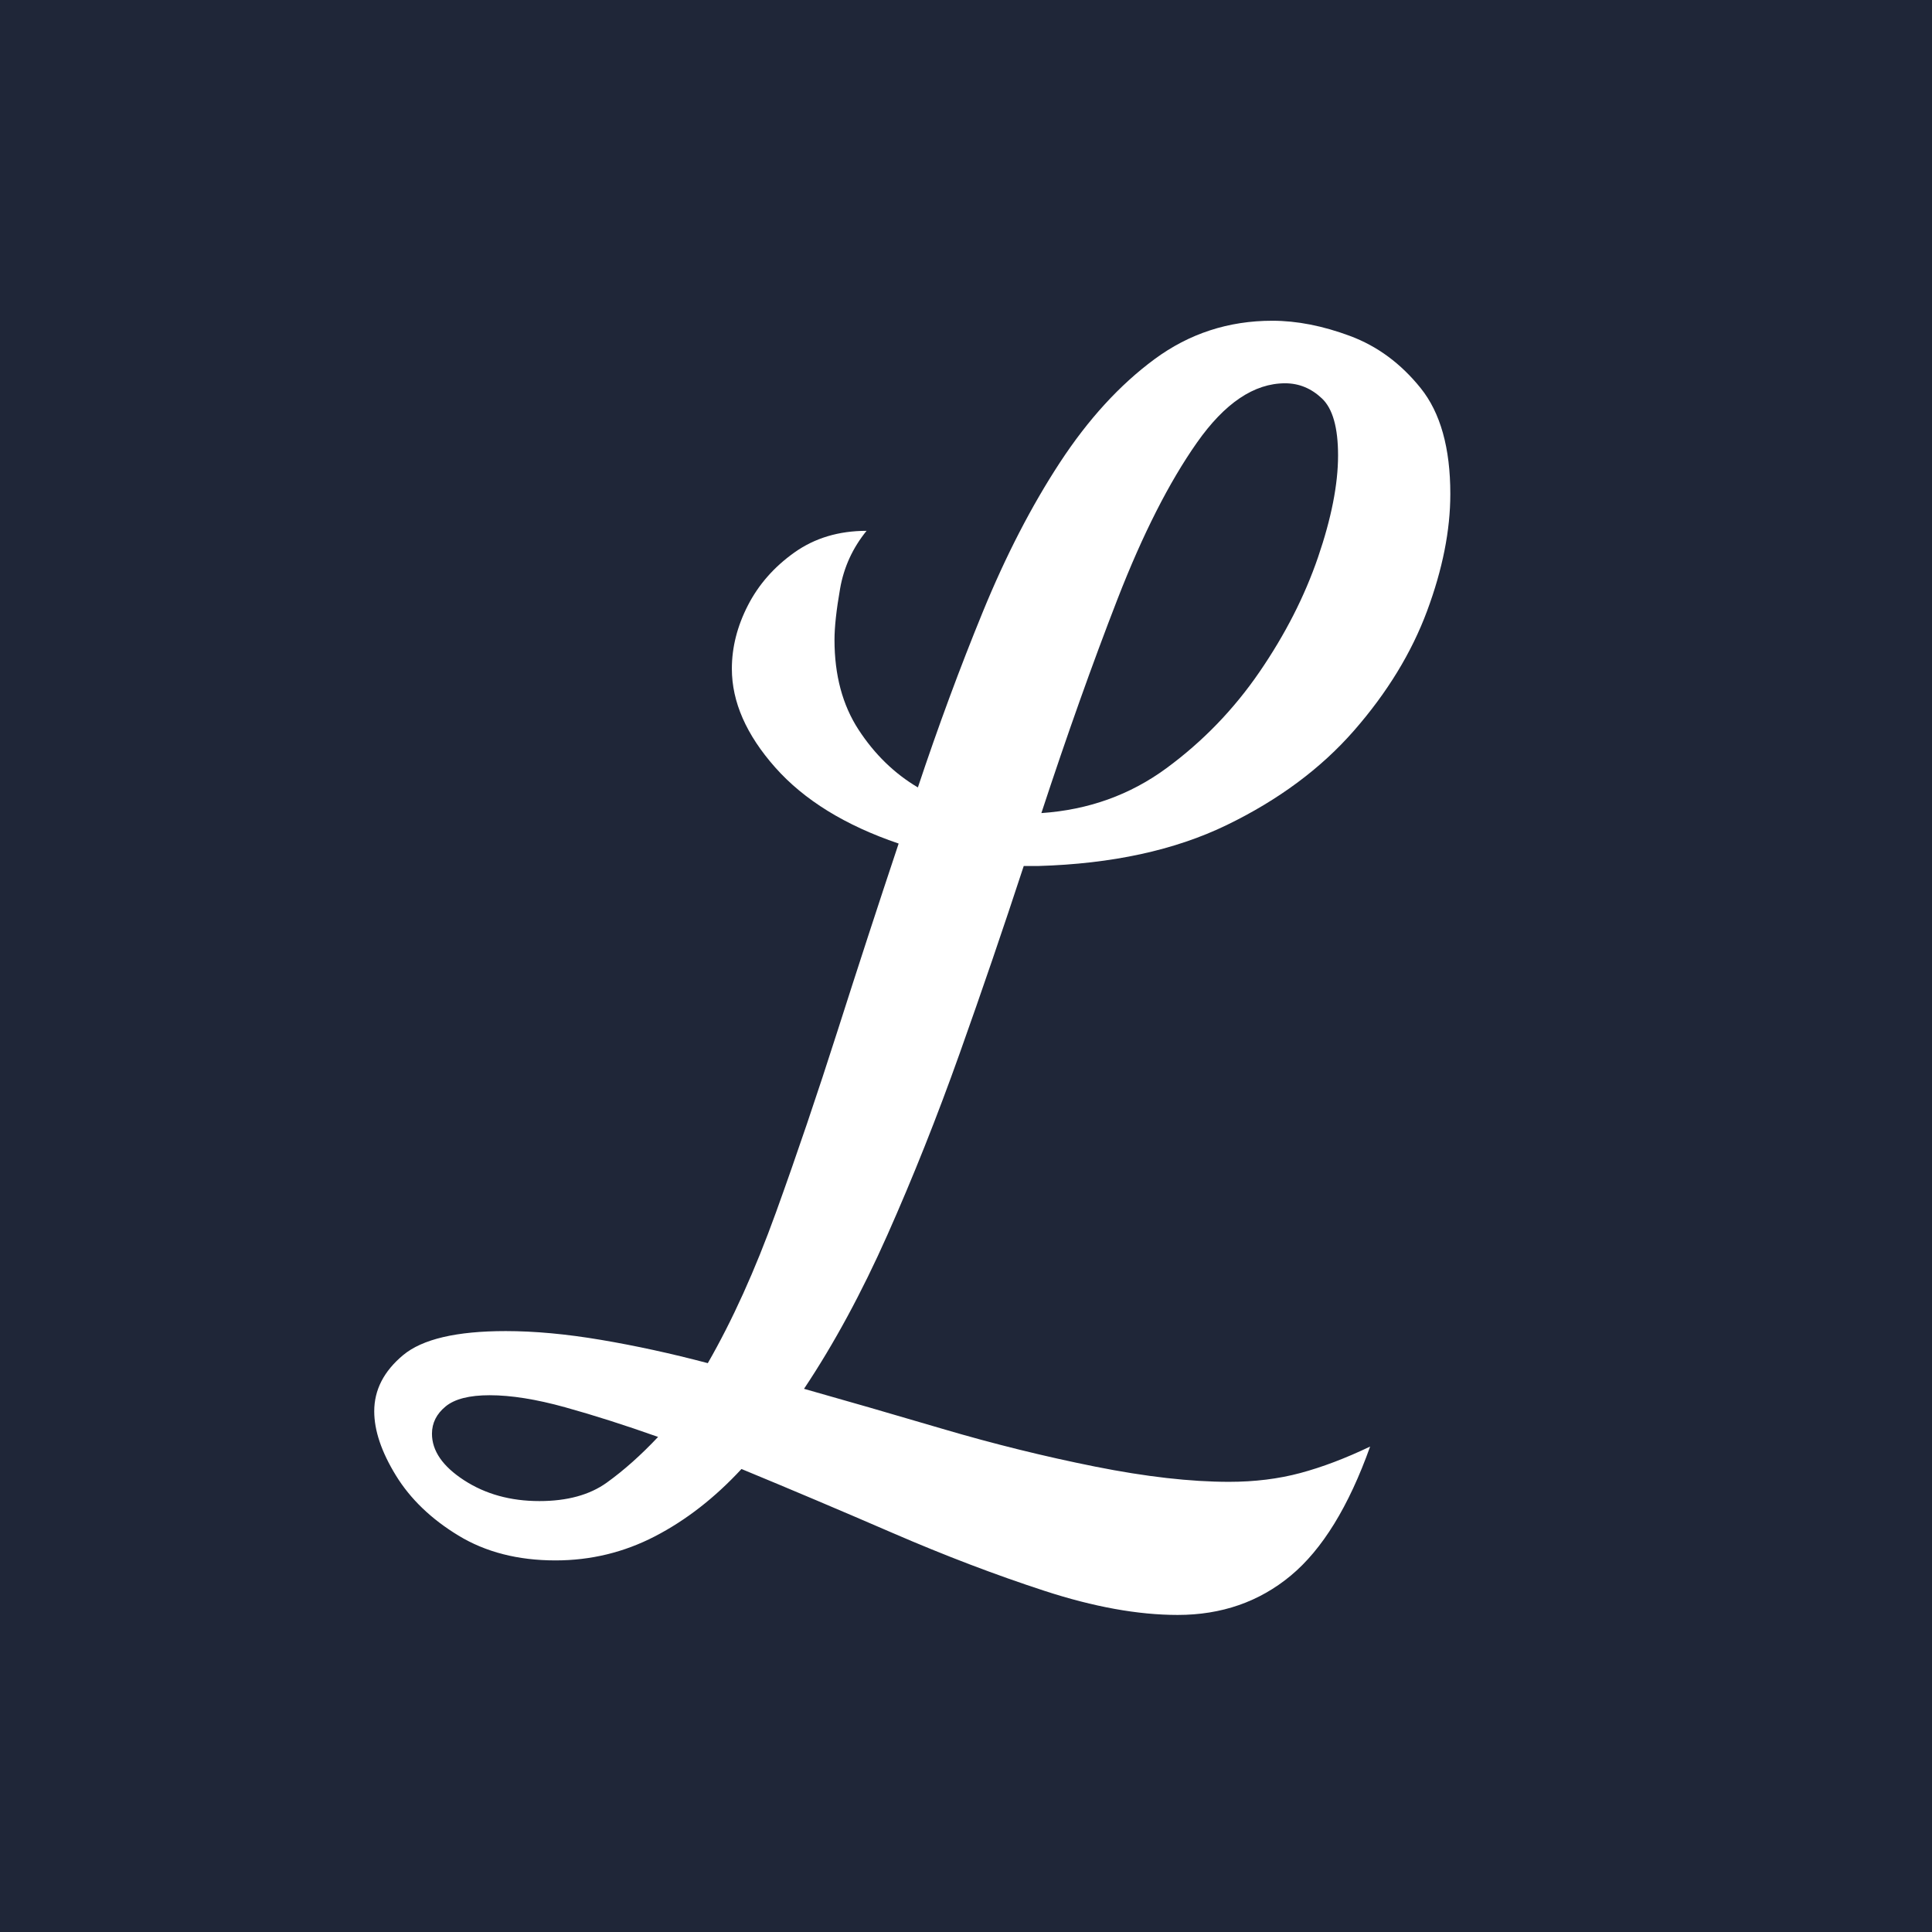 <?xml version="1.0" encoding="UTF-8"?>
<!DOCTYPE svg PUBLIC "-//W3C//DTD SVG 1.1//EN" "http://www.w3.org/Graphics/SVG/1.1/DTD/svg11.dtd">
<svg version="1.1" xmlns="http://www.w3.org/2000/svg" xmlns:xlink="http://www.w3.org/1999/xlink" x="0" y="0" width="512" height="512" viewBox="0, 0, 512, 512">
  <g id="Background">
    <rect x="0" y="0" width="512" height="512" fill="#1F2638"/>
  </g>
  <g id="logomark">
    <path d="M312.1,427.975 Q296.375,427.975 276.825,421.6 Q257.275,415.225 236.662,406.3 Q216.05,397.375 196.5,389.3 Q185.875,400.775 173.55,407.15 Q161.225,413.525 147.2,413.525 Q132.325,413.525 121.487,406.938 Q110.65,400.35 104.912,391 Q99.175,381.65 99.175,374 Q99.175,365.5 106.825,359.125 Q114.475,352.75 134.025,352.75 Q145.5,352.75 159.312,355.087 Q173.125,357.425 187.575,361.25 Q197.35,344.25 205.637,321.3 Q213.925,298.35 222,273.062 Q230.075,247.775 238.15,223.55 Q216.9,216.325 205.425,203.363 Q193.95,190.4 193.95,177.225 Q193.95,168.725 198.2,160.438 Q202.45,152.15 210.525,146.413 Q218.6,140.675 229.65,140.675 Q224.125,147.475 222.637,155.975 Q221.15,164.475 221.15,169.575 Q221.15,183.6 227.525,193.375 Q233.9,203.15 243.25,208.675 Q251.325,184.45 260.462,162.138 Q269.6,139.825 280.862,122.613 Q292.125,105.4 305.937,95.2 Q319.75,85 337.175,85 Q346.95,85 357.787,89.038 Q368.625,93.075 376.487,102.85 Q384.35,112.625 384.35,130.9 Q384.35,145.35 378.187,161.925 Q372.025,178.5 358.85,193.588 Q345.675,208.675 325.062,218.663 Q304.45,228.65 275.125,229.5 Q274.275,229.5 273.212,229.5 Q272.15,229.5 271.3,229.5 Q263.225,254.15 254.3,279.225 Q245.375,304.3 235.175,327.25 Q224.975,350.2 213.075,368.05 Q229.65,372.725 249.837,378.675 Q270.025,384.625 290.212,388.663 Q310.4,392.7 325.7,392.7 Q335.9,392.7 344.612,390.363 Q353.325,388.025 363.1,383.35 Q354.6,407.15 342.062,417.562 Q329.525,427.975 312.1,427.975 z M142.95,397.8 Q154,397.8 160.8,392.913 Q167.6,388.025 174.4,380.8 Q161.225,376.125 149.75,372.938 Q138.275,369.75 129.775,369.75 Q121.7,369.75 118.087,372.725 Q114.475,375.7 114.475,379.95 Q114.475,386.75 122.975,392.275 Q131.475,397.8 142.95,397.8 z M275.975,215.475 Q294.675,214.2 309.125,203.575 Q323.575,192.95 333.775,178.075 Q343.975,163.2 349.287,147.688 Q354.6,132.175 354.6,120.7 Q354.6,109.65 350.35,105.613 Q346.1,101.575 340.575,101.575 Q328.25,101.575 317.2,117.3 Q306.15,133.025 296.162,158.738 Q286.175,184.45 275.975,215.475 z" fill="#FFFFFF"/>
  </g>
</svg>
